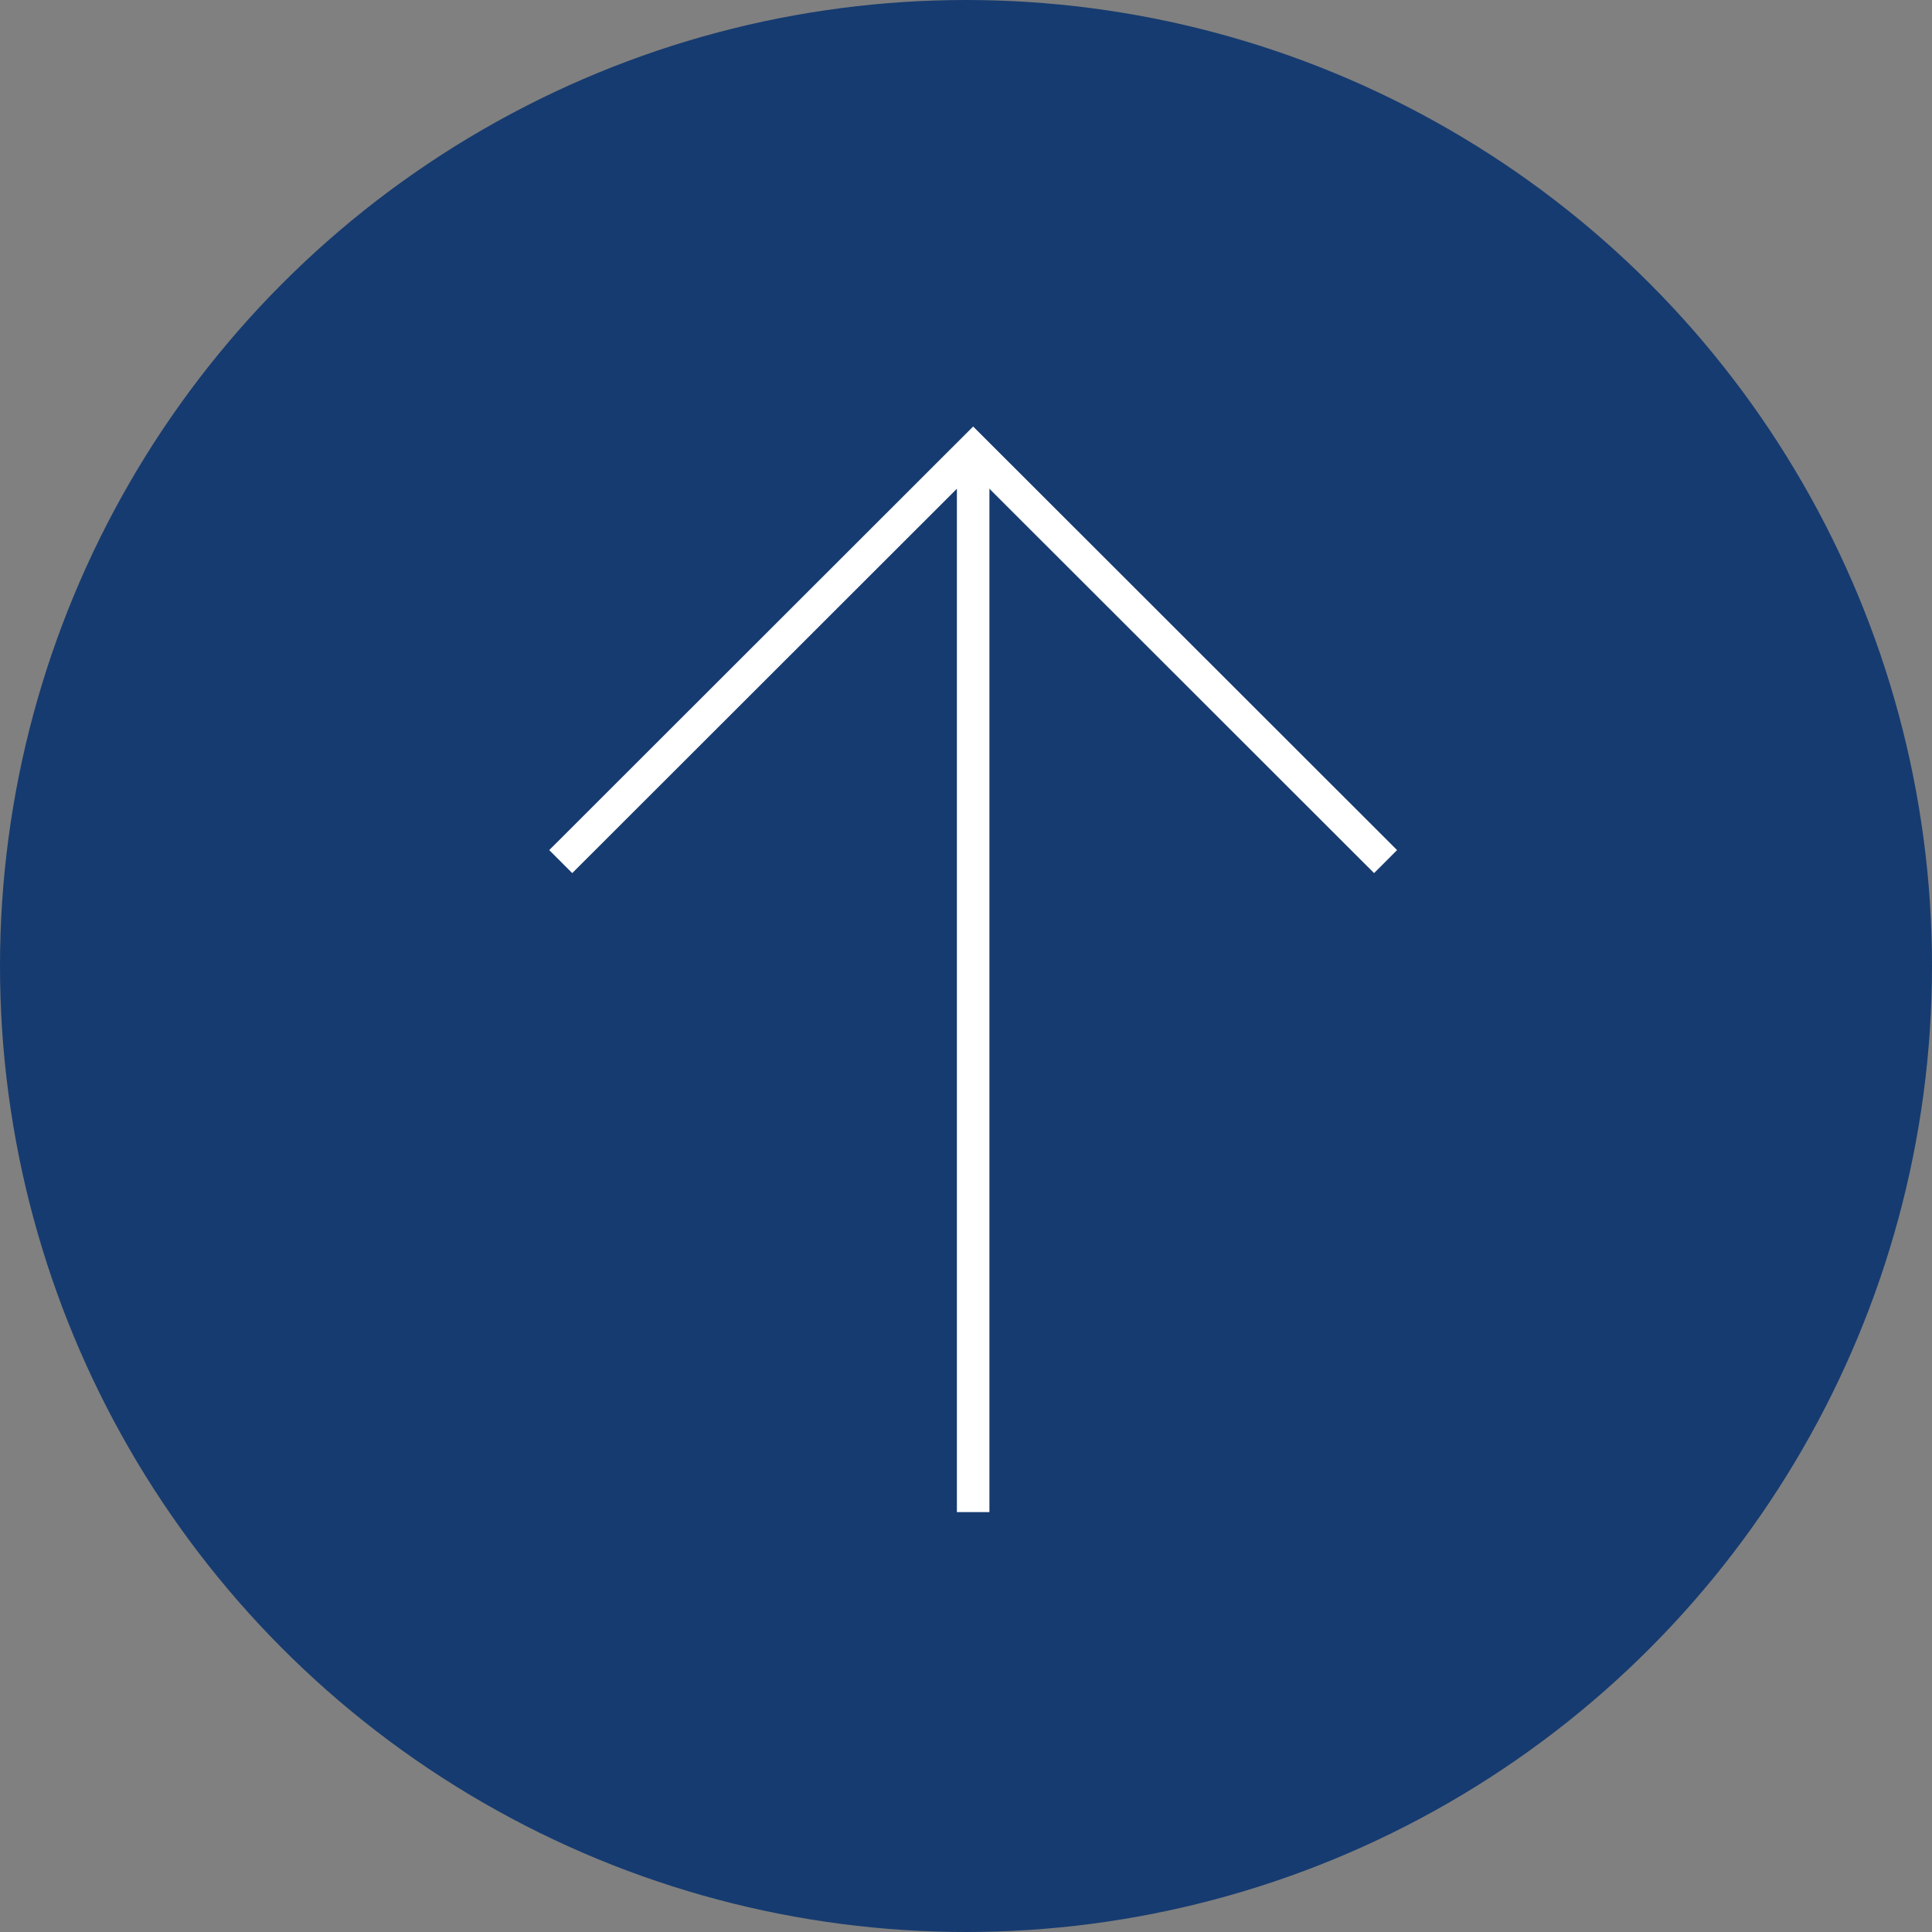 <svg xmlns="http://www.w3.org/2000/svg" viewBox="0 0 59.4 59.4"><rect x="0" y="0" width="59.4" height="59.4" fill="#808080" stroke="none"/><defs><style>.cls-1{fill:#163b70;}.cls-2{fill:none;stroke:#fff;stroke-miterlimit:10;}</style></defs><g id="レイヤー_2" data-name="レイヤー 2"><g id="contents"><circle class="cls-1" cx="29.7" cy="29.7" r="29.7"/><line class="cls-2" x1="29.92" y1="46.49" x2="29.92" y2="13.99"/><polyline class="cls-2" points="17.24 26.49 29.92 13.82 42.6 26.49"/></g></g></svg>